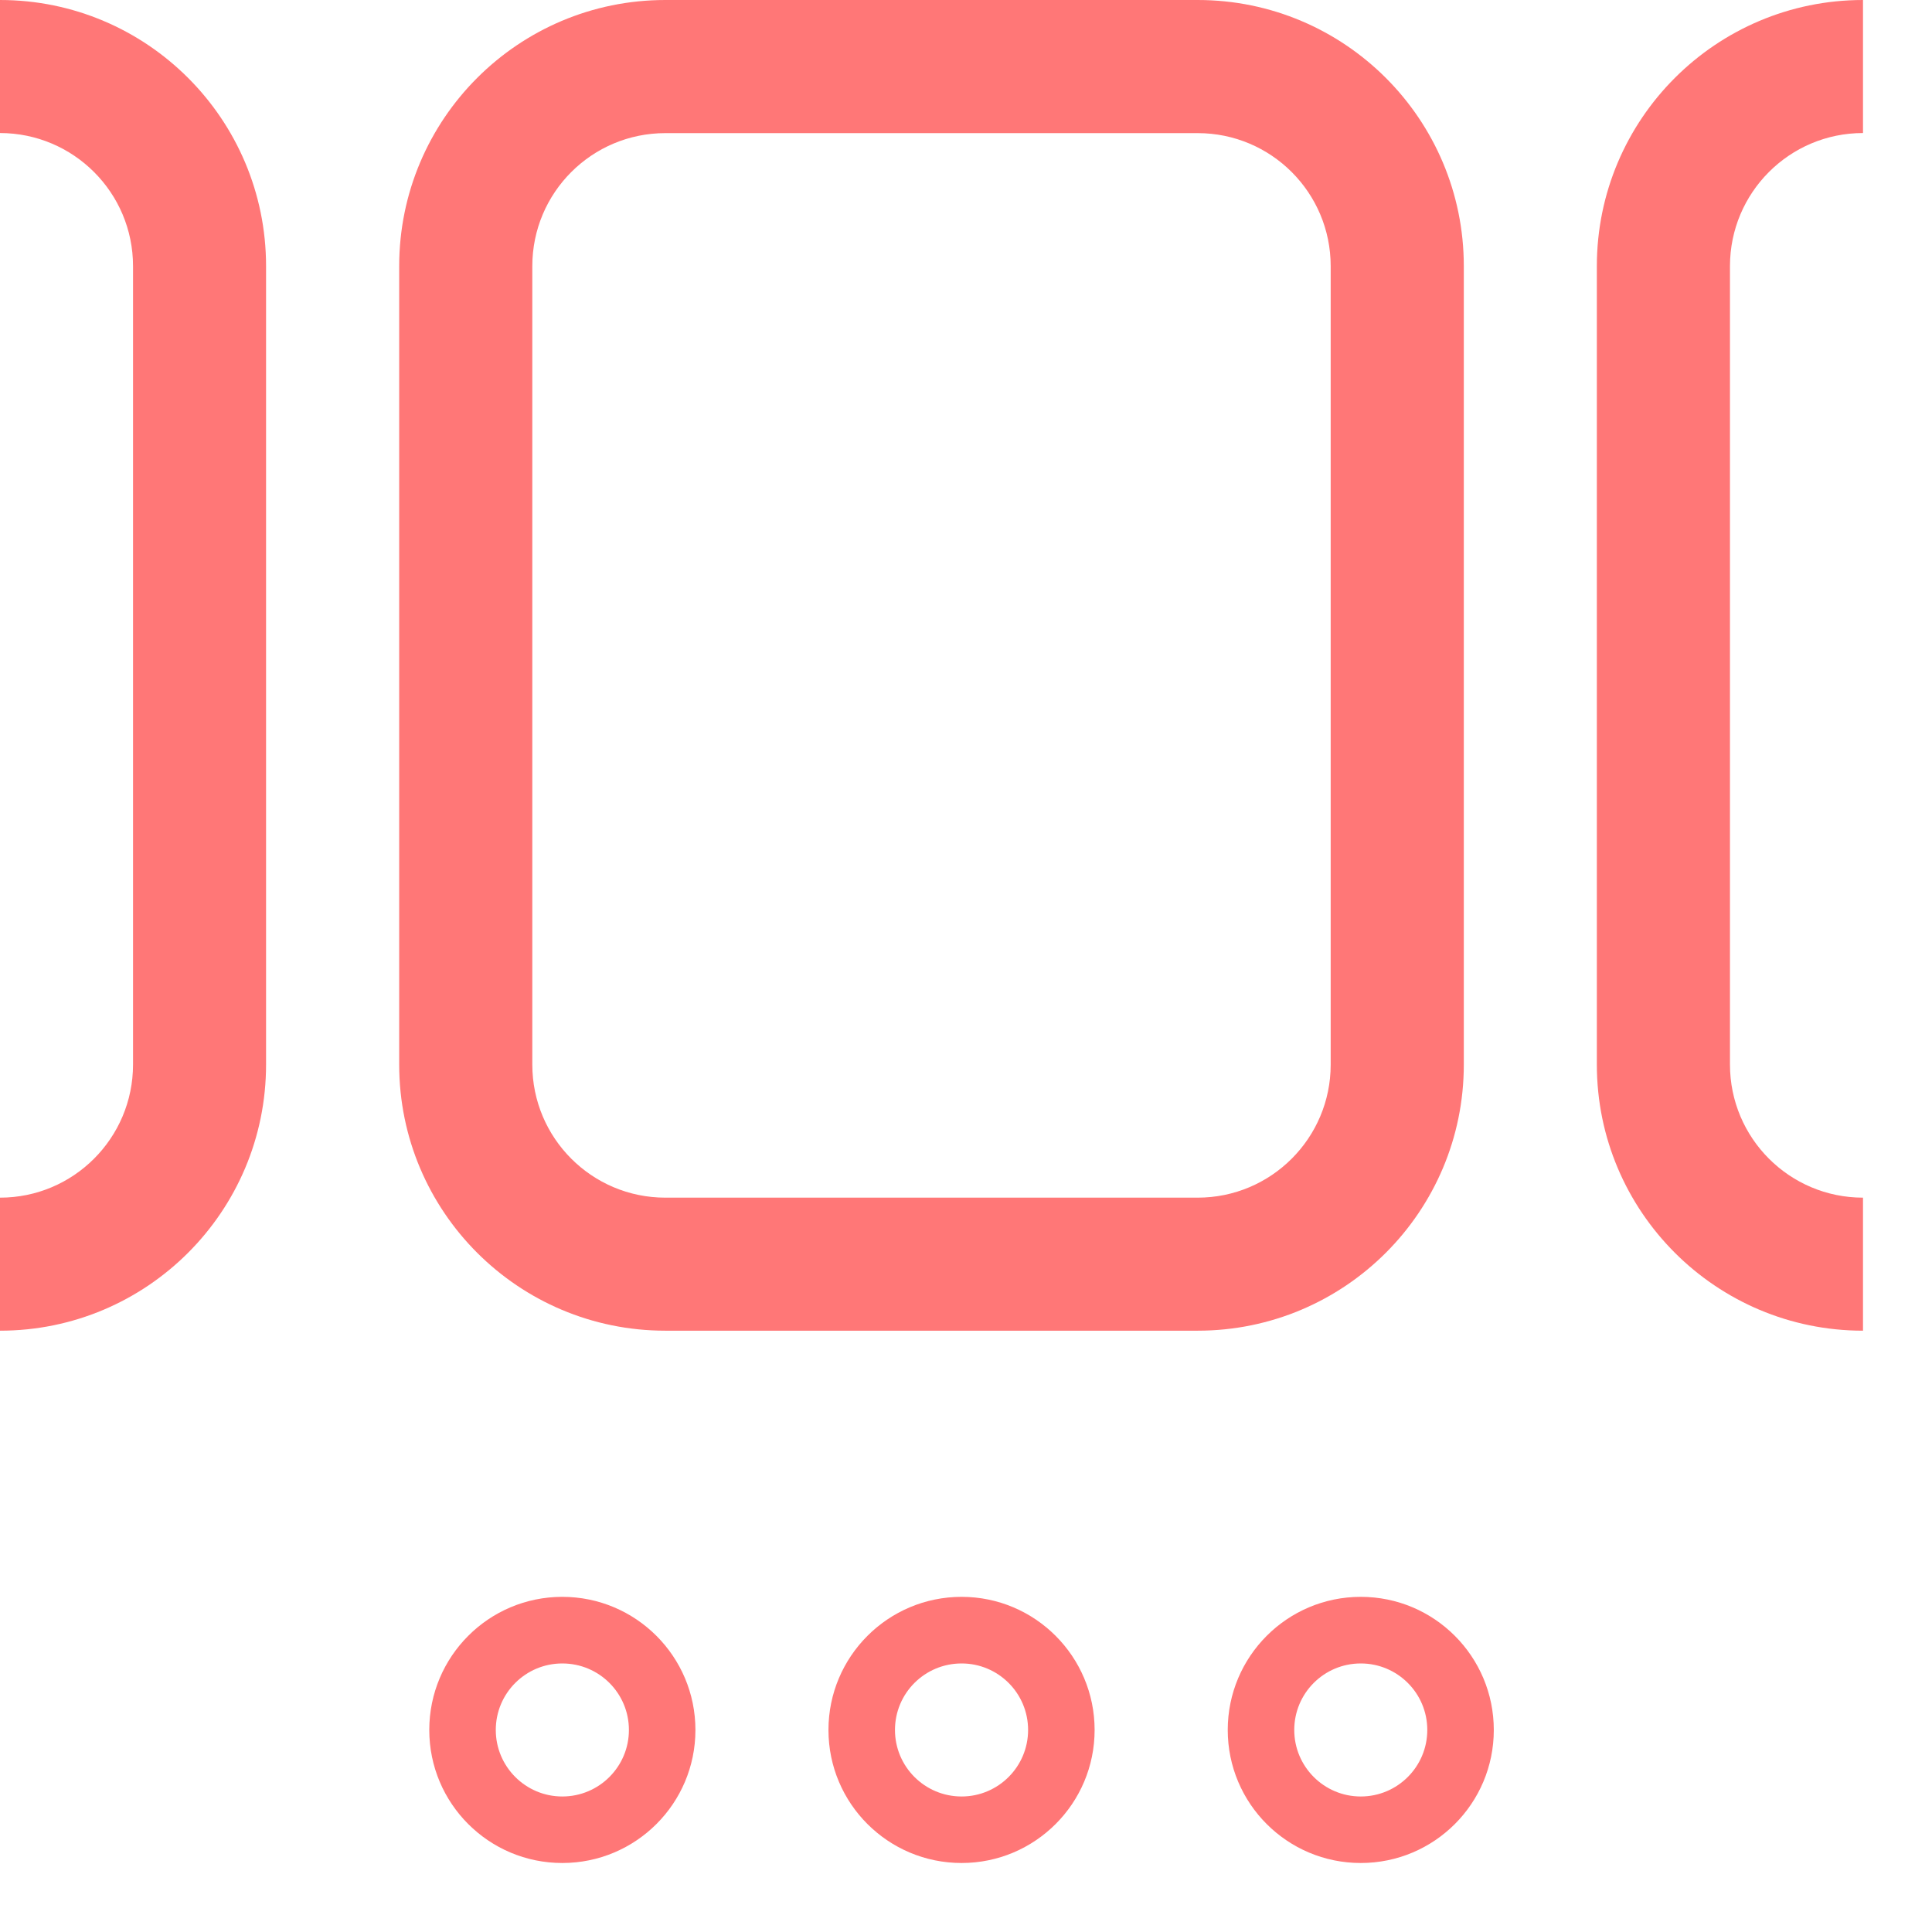 <svg width="21" height="21" viewBox="0 0 21 21" fill="none" xmlns="http://www.w3.org/2000/svg">
<path fill-rule="evenodd" clip-rule="evenodd" d="M1.446 11.571C1.446 12.37 0.799 13.018 0 13.018V14.464C1.597 14.464 2.892 13.169 2.892 11.571V2.893C2.892 1.295 1.597 0 0 0V1.446C0.799 1.447 1.446 2.094 1.446 2.893V11.571ZM7.232 1.447H13.018C13.817 1.447 14.464 2.094 14.464 2.893V11.572C14.464 12.37 13.817 13.018 13.018 13.018H7.232C6.433 13.018 5.786 12.37 5.786 11.572V2.893C5.786 2.094 6.433 1.447 7.232 1.447ZM4.339 2.893C4.339 1.295 5.634 0 7.232 0H13.018C14.616 0 15.911 1.295 15.911 2.893V11.572C15.911 13.169 14.616 14.464 13.018 14.464H7.232C5.634 14.464 4.339 13.169 4.339 11.572V2.893ZM17.357 2.893V11.571C17.357 13.169 18.653 14.464 20.25 14.464L20.25 13.018C19.451 13.018 18.804 12.37 18.804 11.571V2.893C18.804 2.094 19.451 1.446 20.25 1.446V0C18.653 0 17.357 1.295 17.357 2.893ZM6.112 18.081C6.512 18.081 6.836 18.404 6.836 18.804C6.836 19.203 6.512 19.527 6.112 19.527C5.713 19.527 5.389 19.203 5.389 18.804C5.389 18.404 5.713 18.081 6.112 18.081ZM4.666 18.804C4.666 18.005 5.313 17.357 6.112 17.357C6.911 17.357 7.559 18.005 7.559 18.804C7.559 19.603 6.911 20.25 6.112 20.25C5.313 20.25 4.666 19.603 4.666 18.804ZM11.175 18.804C11.175 18.404 10.851 18.081 10.452 18.081C10.052 18.081 9.728 18.404 9.728 18.804C9.728 19.203 10.052 19.527 10.452 19.527C10.851 19.527 11.175 19.203 11.175 18.804ZM10.452 17.357C9.653 17.357 9.005 18.005 9.005 18.804C9.005 19.603 9.653 20.25 10.452 20.25C11.25 20.25 11.898 19.603 11.898 18.804C11.898 18.005 11.25 17.357 10.452 17.357ZM14.791 18.081C15.19 18.081 15.514 18.404 15.514 18.804C15.514 19.203 15.19 19.527 14.791 19.527C14.392 19.527 14.068 19.203 14.068 18.804C14.068 18.404 14.392 18.081 14.791 18.081ZM13.345 18.804C13.345 18.005 13.992 17.357 14.791 17.357C15.59 17.357 16.237 18.005 16.237 18.804C16.237 19.603 15.59 20.25 14.791 20.25C13.992 20.25 13.345 19.603 13.345 18.804Z" fill="#FF7777"/>
</svg>
